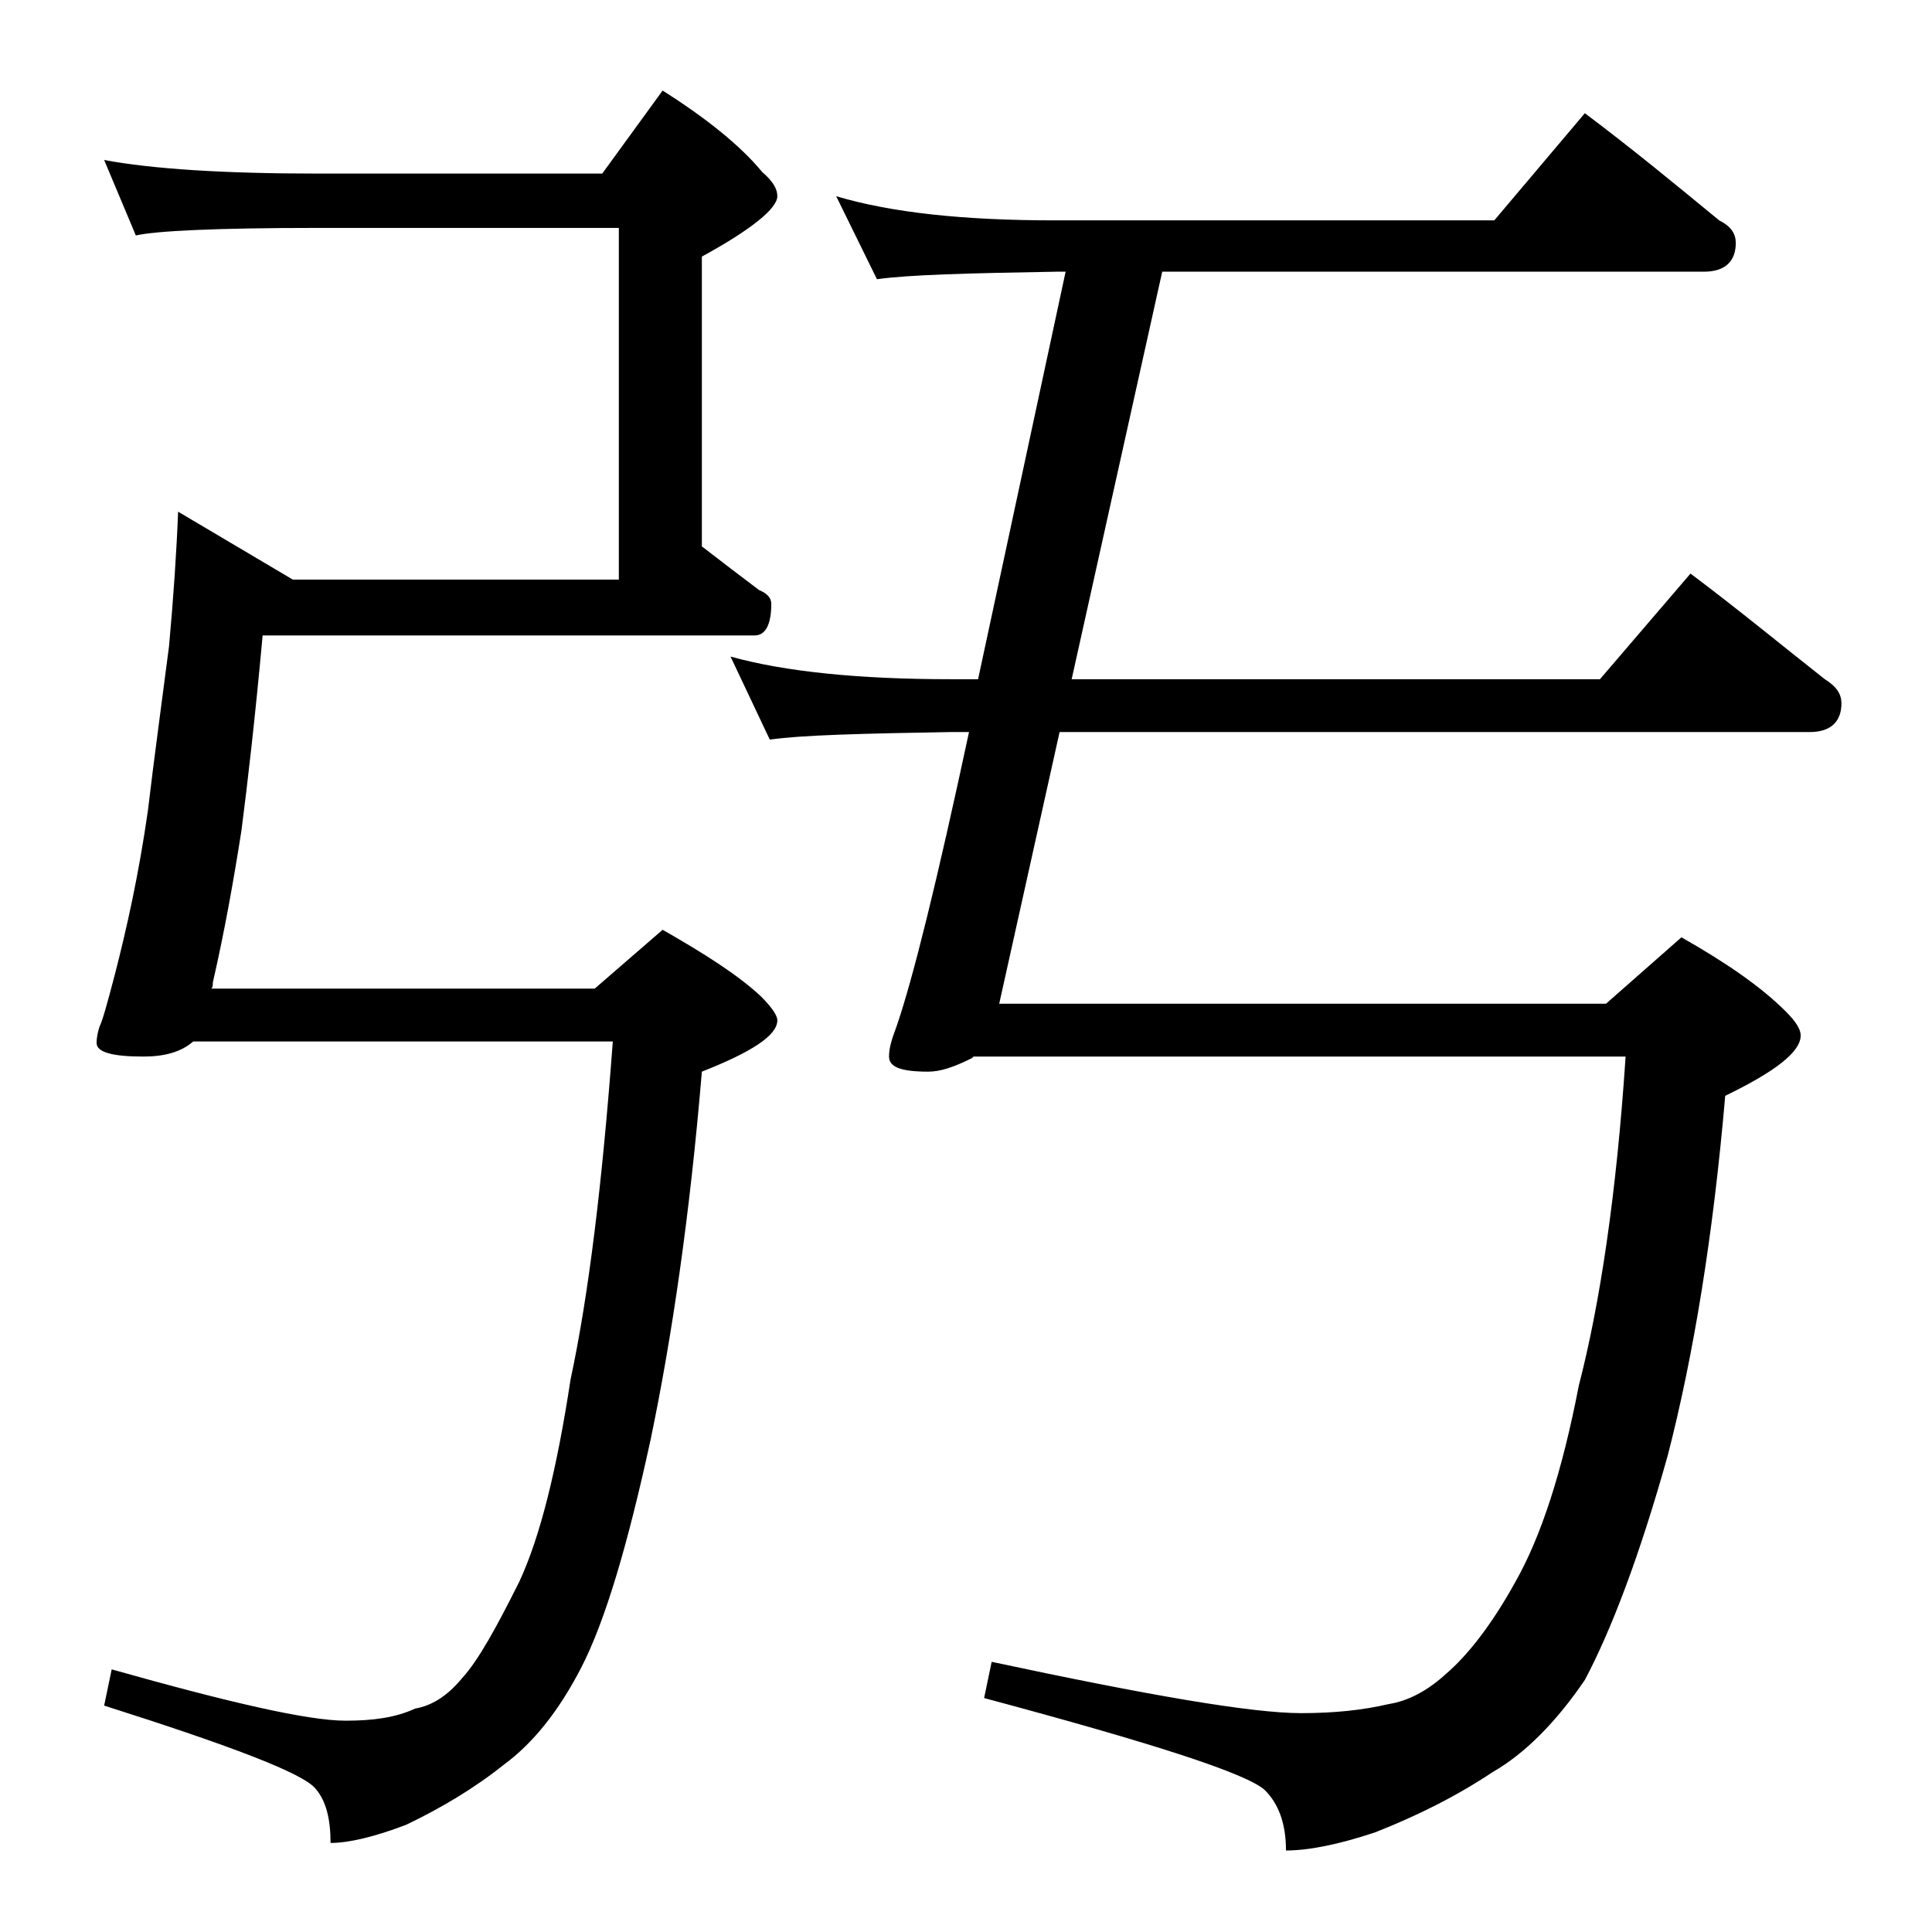 <?xml version="1.0" encoding="utf-8"?>
<!-- Generator: Adobe Illustrator 18.0.0, SVG Export Plug-In . SVG Version: 6.00 Build 0)  -->
<!DOCTYPE svg PUBLIC "-//W3C//DTD SVG 1.1//EN" "http://www.w3.org/Graphics/SVG/1.1/DTD/svg11.dtd">
<svg version="1.1" id="Layer_1" xmlns="http://www.w3.org/2000/svg" xmlns:xlink="http://www.w3.org/1999/xlink" x="0px" y="0px"
	 viewBox="0 0 128 128" enable-background="new 0 0 128 128" xml:space="preserve">
<path d="M6.9,10.6c3.2,0.6,8,0.9,14.1,0.9h18.9l4-5.5c3,1.9,5.2,3.7,6.6,5.4c0.7,0.6,1,1.1,1,1.6c0,0.8-1.7,2.2-5,4v19.2
	c1.3,1,2.6,2,3.8,2.9c0.5,0.2,0.8,0.5,0.8,0.9c0,1.4-0.4,2.1-1.1,2.1H17.4c-0.5,5.5-1,9.8-1.4,12.9c-0.5,3.2-1.1,6.6-1.9,10.1
	c0,0.2,0,0.3-0.1,0.4h25.4l4.5-3.9c2.8,1.6,5,3,6.5,4.4c0.8,0.8,1.1,1.3,1.1,1.6c0,1-1.7,2.1-5,3.4c-0.8,9.6-2,17.7-3.4,24.4
	c-1.5,6.9-3,12-4.6,15.1c-1.5,2.9-3.2,5-5.1,6.4c-2,1.6-4.2,2.9-6.5,4c-2.1,0.8-3.8,1.2-5,1.2c0-1.6-0.3-2.8-1-3.6
	c-0.8-1-5.5-2.8-14-5.5l0.5-2.4c7.8,2.2,13,3.4,15.5,3.4c1.8,0,3.3-0.2,4.6-0.8c1.1-0.2,2.1-0.8,3.1-2c1.1-1.2,2.3-3.4,3.8-6.4
	c1.4-3,2.5-7.5,3.4-13.4c1.2-5.6,2.1-13,2.8-22.4H12.8C12,69.7,10.9,70,9.5,70c-2.1,0-3.1-0.3-3.1-0.9c0-0.4,0.1-0.8,0.2-1.1
	c0.2-0.4,0.5-1.5,1-3.4c0.8-3.1,1.6-6.7,2.2-10.9c0.4-3.4,0.9-7,1.4-10.9c0.3-3.3,0.5-6.3,0.6-8.9l7.6,4.5H41V15.1H21
	c-6.7,0-10.7,0.2-12,0.5L6.9,10.6z M55.4,13c3.7,1.1,8.5,1.6,14.5,1.6H99l6-7.1c3.2,2.4,6.1,4.8,8.9,7.1c0.8,0.4,1.1,0.9,1.1,1.5
	c0,1.2-0.7,1.9-2.1,1.9H77l-6,27h35l6-7c3.2,2.4,6.1,4.8,8.9,7c0.8,0.5,1.1,1,1.1,1.6c0,1.2-0.7,1.9-2.1,1.9H70.2l-4,18h40.2l5-4.4
	c3,1.7,5.3,3.3,6.9,4.9c0.7,0.7,1,1.2,1,1.6c0,1.1-1.7,2.4-5,4c-0.8,9.3-2.1,17.2-3.8,23.8c-1.9,6.8-3.8,11.7-5.5,14.9
	c-1.9,2.8-4,4.9-6.1,6.1c-2.4,1.6-5,2.9-7.8,4c-2.4,0.8-4.4,1.2-5.9,1.2c0-1.8-0.5-3.1-1.4-4c-1.2-1.1-7.4-3.1-18.6-6.1l0.5-2.4
	c10.3,2.2,17.2,3.4,20.5,3.4c2.2,0,4.1-0.2,5.8-0.6c1.3-0.2,2.6-0.9,3.8-2c1.4-1.2,3-3.2,4.6-6.1c1.7-3,3.1-7.3,4.2-13
	c1.4-5.4,2.5-12.7,3.1-21.8H64.5l-0.1,0.1c-1.2,0.6-2.1,0.9-2.9,0.9c-1.8,0-2.6-0.3-2.6-1c0-0.6,0.2-1.2,0.5-2
	c1.1-3.2,2.7-9.7,4.8-19.5H63c-5.9,0.1-9.9,0.2-12,0.5l-2.6-5.5C52,44.5,56.9,45,63,45h1.8l5.8-27h-0.6c-5.8,0.1-9.8,0.2-11.9,0.5
	L55.4,13z"/>
</svg>
